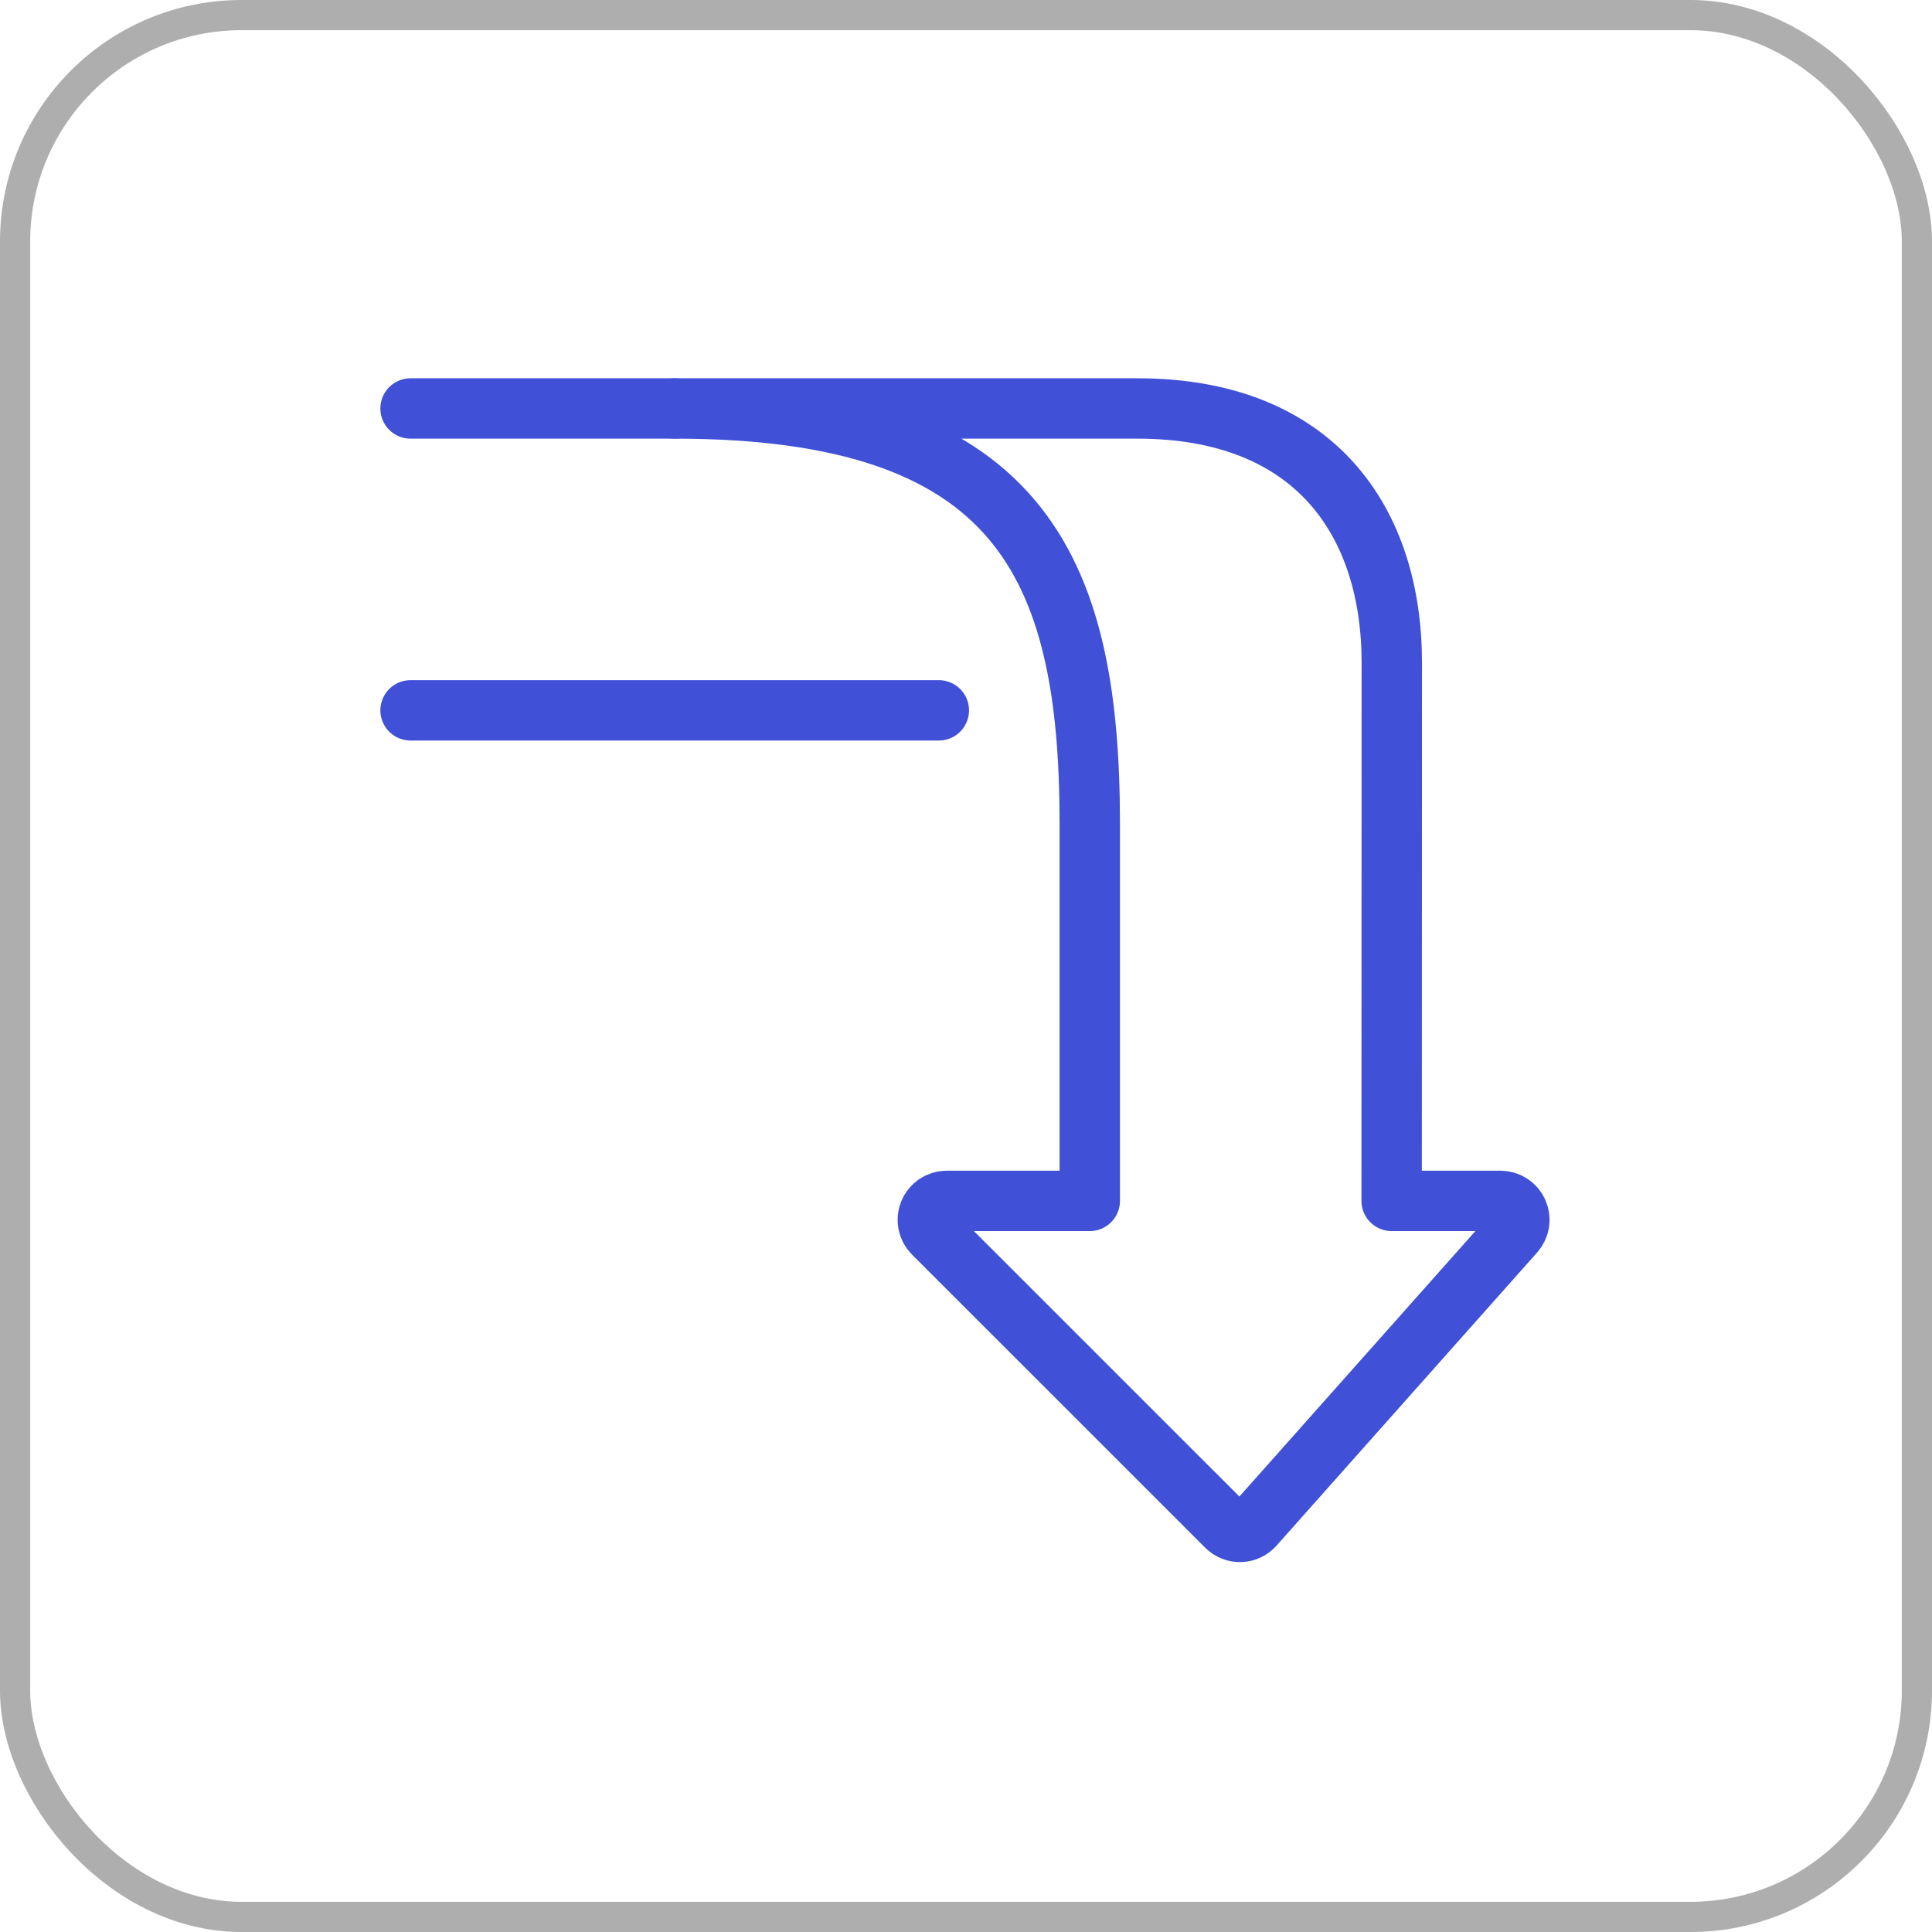 <svg width="64" height="64" viewBox="0 0 64 64" fill="none" xmlns="http://www.w3.org/2000/svg">
<g clip-path="url(#clip0_9341_60371)">
<path d="M13.6 23.531H31.1" stroke="#4050D7" stroke-width="2" stroke-linecap="round" stroke-linejoin="round"/>
<path d="M22.35 13.531H13.6" stroke="#4050D7" stroke-width="2" stroke-linecap="round" stroke-linejoin="round"/>
<path d="M46.1 39.781H49.708C49.828 39.782 49.946 39.817 50.047 39.883C50.148 39.948 50.228 40.042 50.277 40.152C50.326 40.262 50.343 40.383 50.325 40.502C50.306 40.621 50.254 40.733 50.175 40.823L41.54 50.536C41.483 50.6 41.414 50.651 41.337 50.688C41.26 50.724 41.176 50.744 41.091 50.746C41.006 50.749 40.921 50.734 40.842 50.702C40.763 50.671 40.691 50.623 40.631 50.563L30.916 40.85C30.829 40.762 30.77 40.651 30.746 40.529C30.722 40.408 30.735 40.283 30.782 40.169C30.829 40.054 30.909 39.957 31.011 39.888C31.114 39.819 31.234 39.782 31.358 39.781H36.1V27.281C36.1 18.676 33.72 13.531 22.35 13.531H37.683C43.578 13.531 46.105 17.303 46.105 21.953L46.1 39.781Z" stroke="#4050D7" stroke-width="2" stroke-linecap="round" stroke-linejoin="round"/>
</g>
<rect x="0.5" y="0.5" width="63" height="63" rx="7.5" stroke="#AEAEAE"/>
<defs>
<clipPath id="clip0_9341_60371">
<rect width="40" height="40" fill="white" transform="translate(12 12)"/>
</clipPath>
</defs>
</svg>
